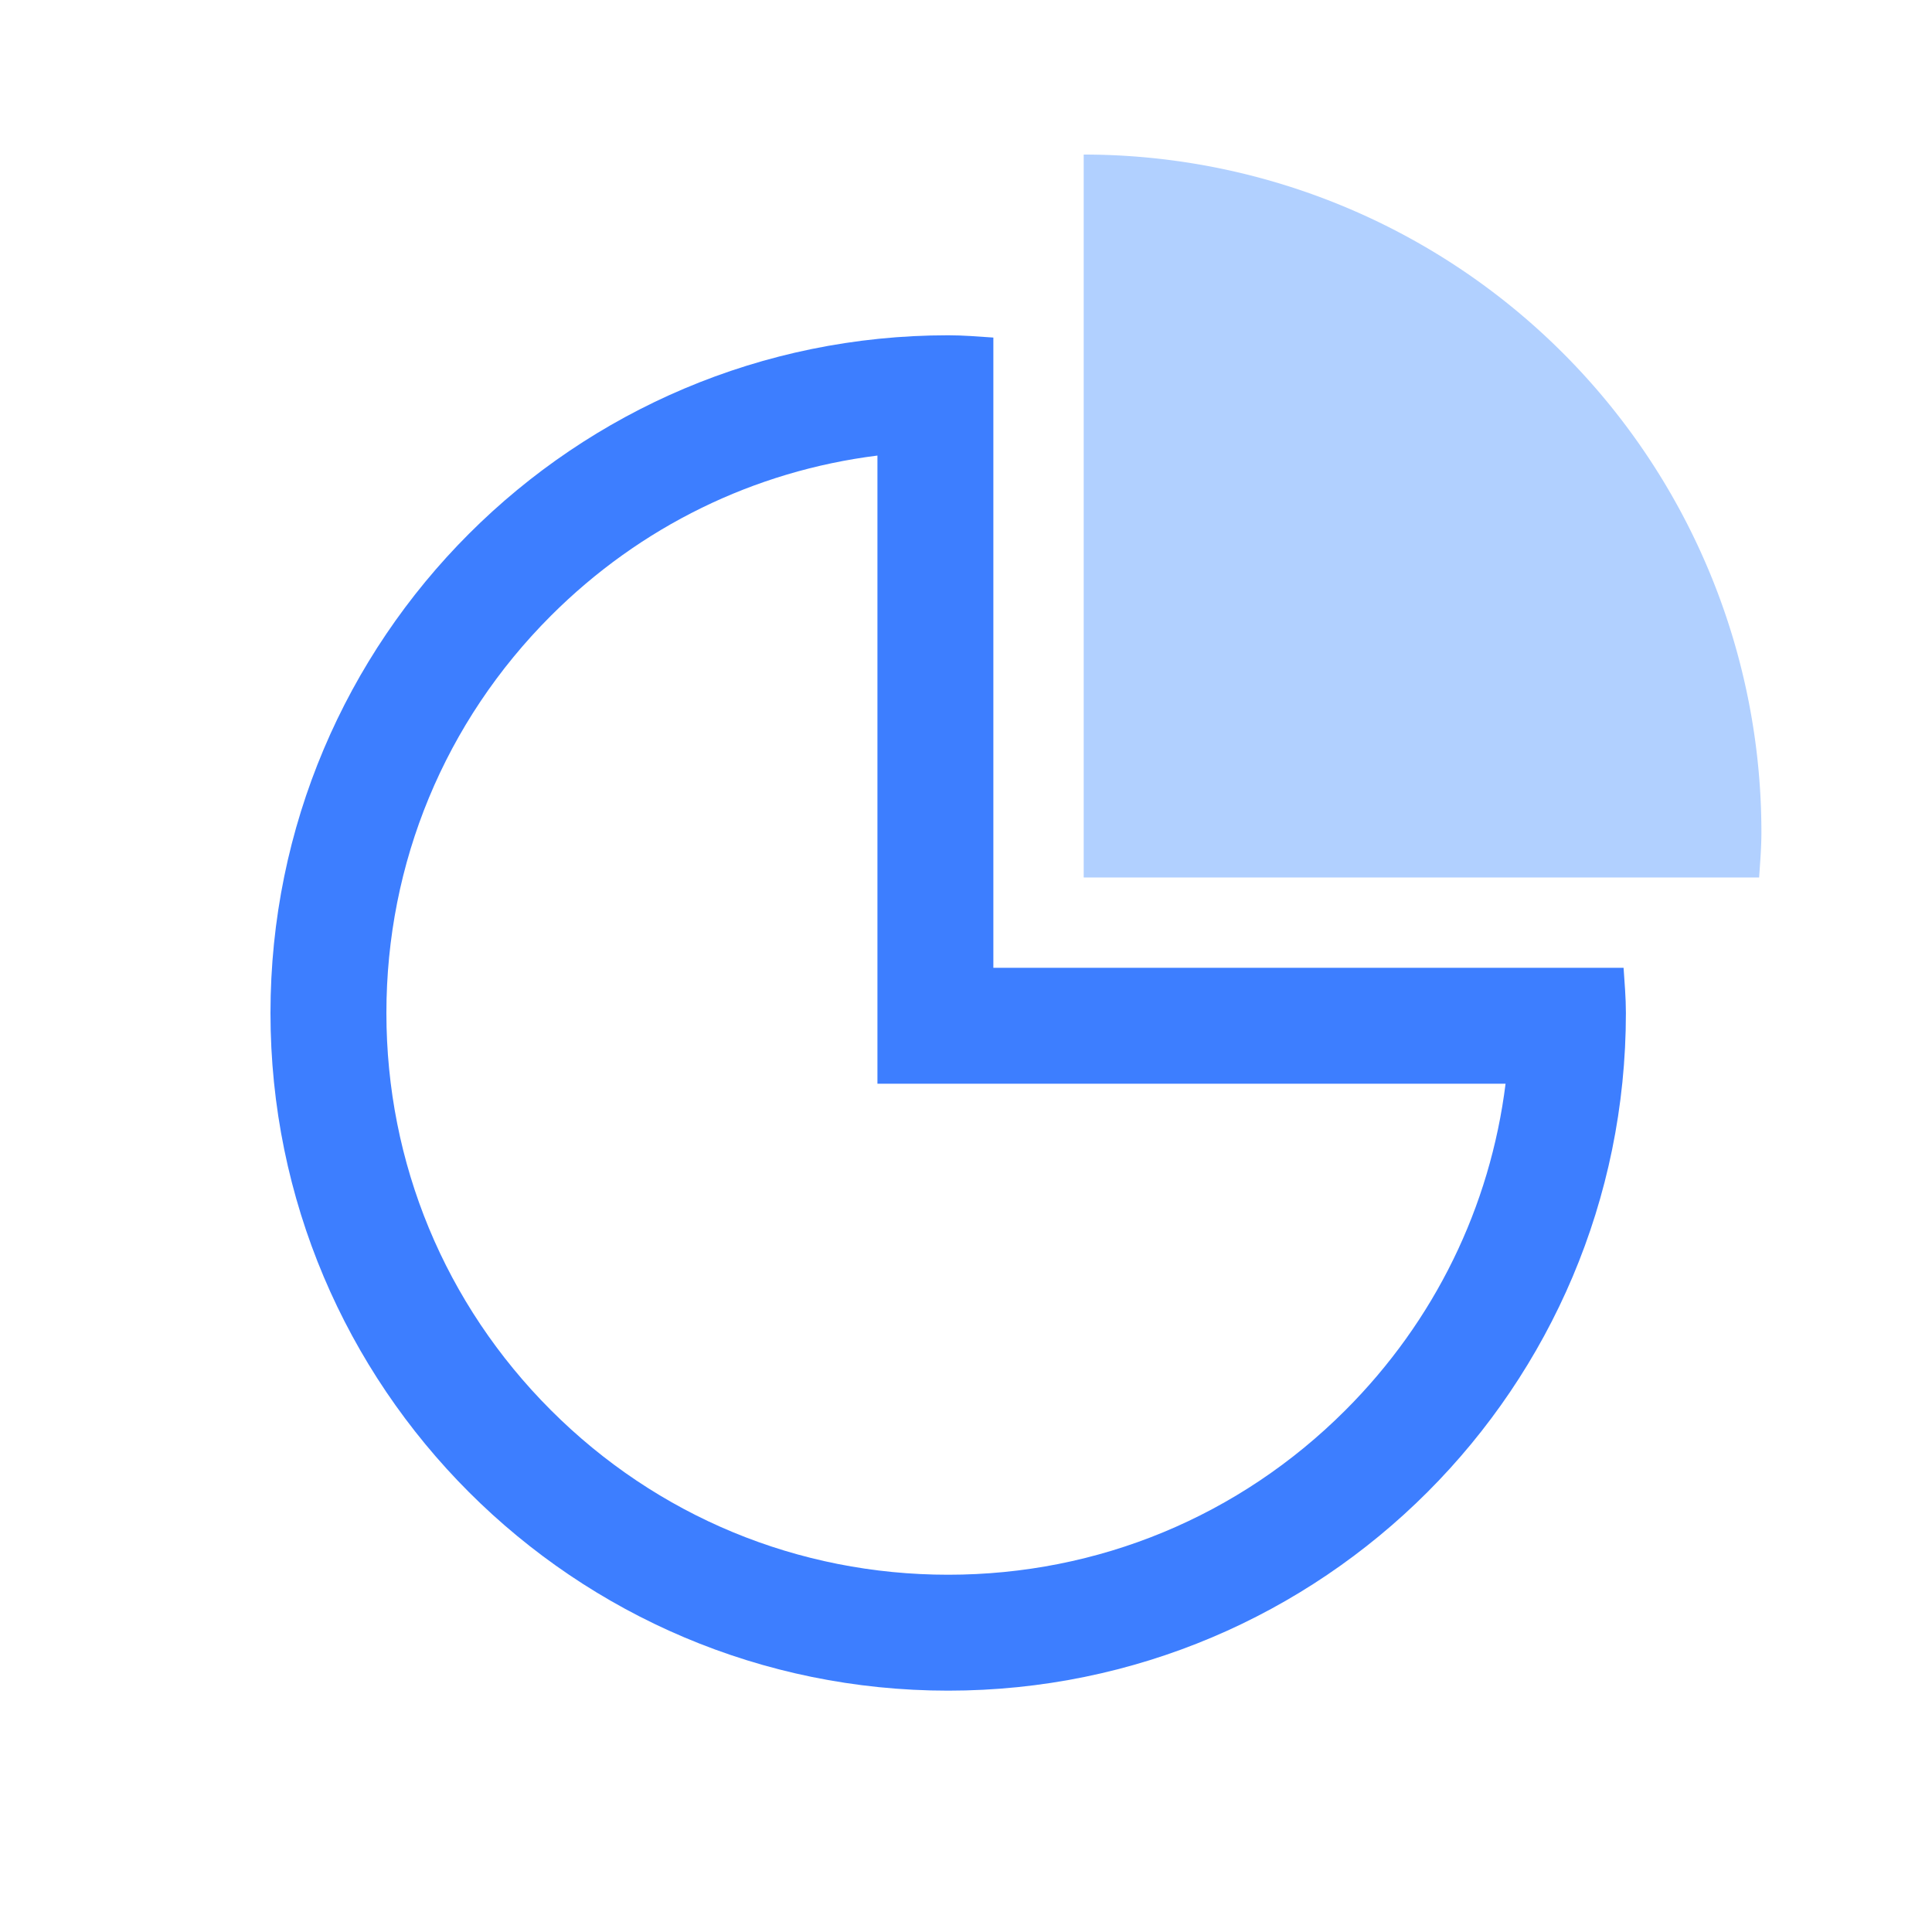 <svg xmlns="http://www.w3.org/2000/svg" width="50" height="50" viewBox="0 0 50 50"><defs><style>.a,.c{fill:none;}.a{stroke:rgba(112,112,112,0);}.b{fill:rgba(61,139,255,0.4);}.d,.e{stroke:none;}.e{fill:#3d7eff;}</style></defs><g transform="translate(-983.007 -1138)"><g class="a" transform="translate(983.007 1138)"><rect class="d" width="50" height="50"/><rect class="c" x="0.5" y="0.5" width="49" height="49"/></g><path class="b" d="M335.58,107.76A17.539,17.539,0,0,1,353.119,125.3c0,.395-.033.781-.059,1.169H335.58Z" transform="translate(675.473 1034.24)"/><g class="c" transform="translate(667.387 1036.037)"><path class="d" d="M341.328,127.009h16.31c.026.388.059.775.059,1.169a17.539,17.539,0,1,1-17.539-17.539c.395,0,.781.033,1.169.059Z"/><path class="e" d="M 338.328 113.753 C 335.138 114.152 332.188 115.589 329.878 117.898 C 327.132 120.644 325.62 124.295 325.62 128.179 C 325.62 132.062 327.132 135.713 329.878 138.459 C 332.624 141.205 336.275 142.717 340.159 142.717 C 344.042 142.717 347.693 141.205 350.439 138.459 C 352.749 136.149 354.186 133.199 354.584 130.009 L 338.328 130.009 L 338.328 113.753 M 340.159 110.64 C 340.553 110.64 340.94 110.673 341.328 110.699 L 341.328 127.009 L 357.638 127.009 C 357.664 127.397 357.698 127.784 357.698 128.179 C 357.698 137.865 349.845 145.717 340.159 145.717 C 330.472 145.717 322.62 137.865 322.62 128.179 C 322.62 118.492 330.472 110.64 340.159 110.64 Z"/></g></g></svg>